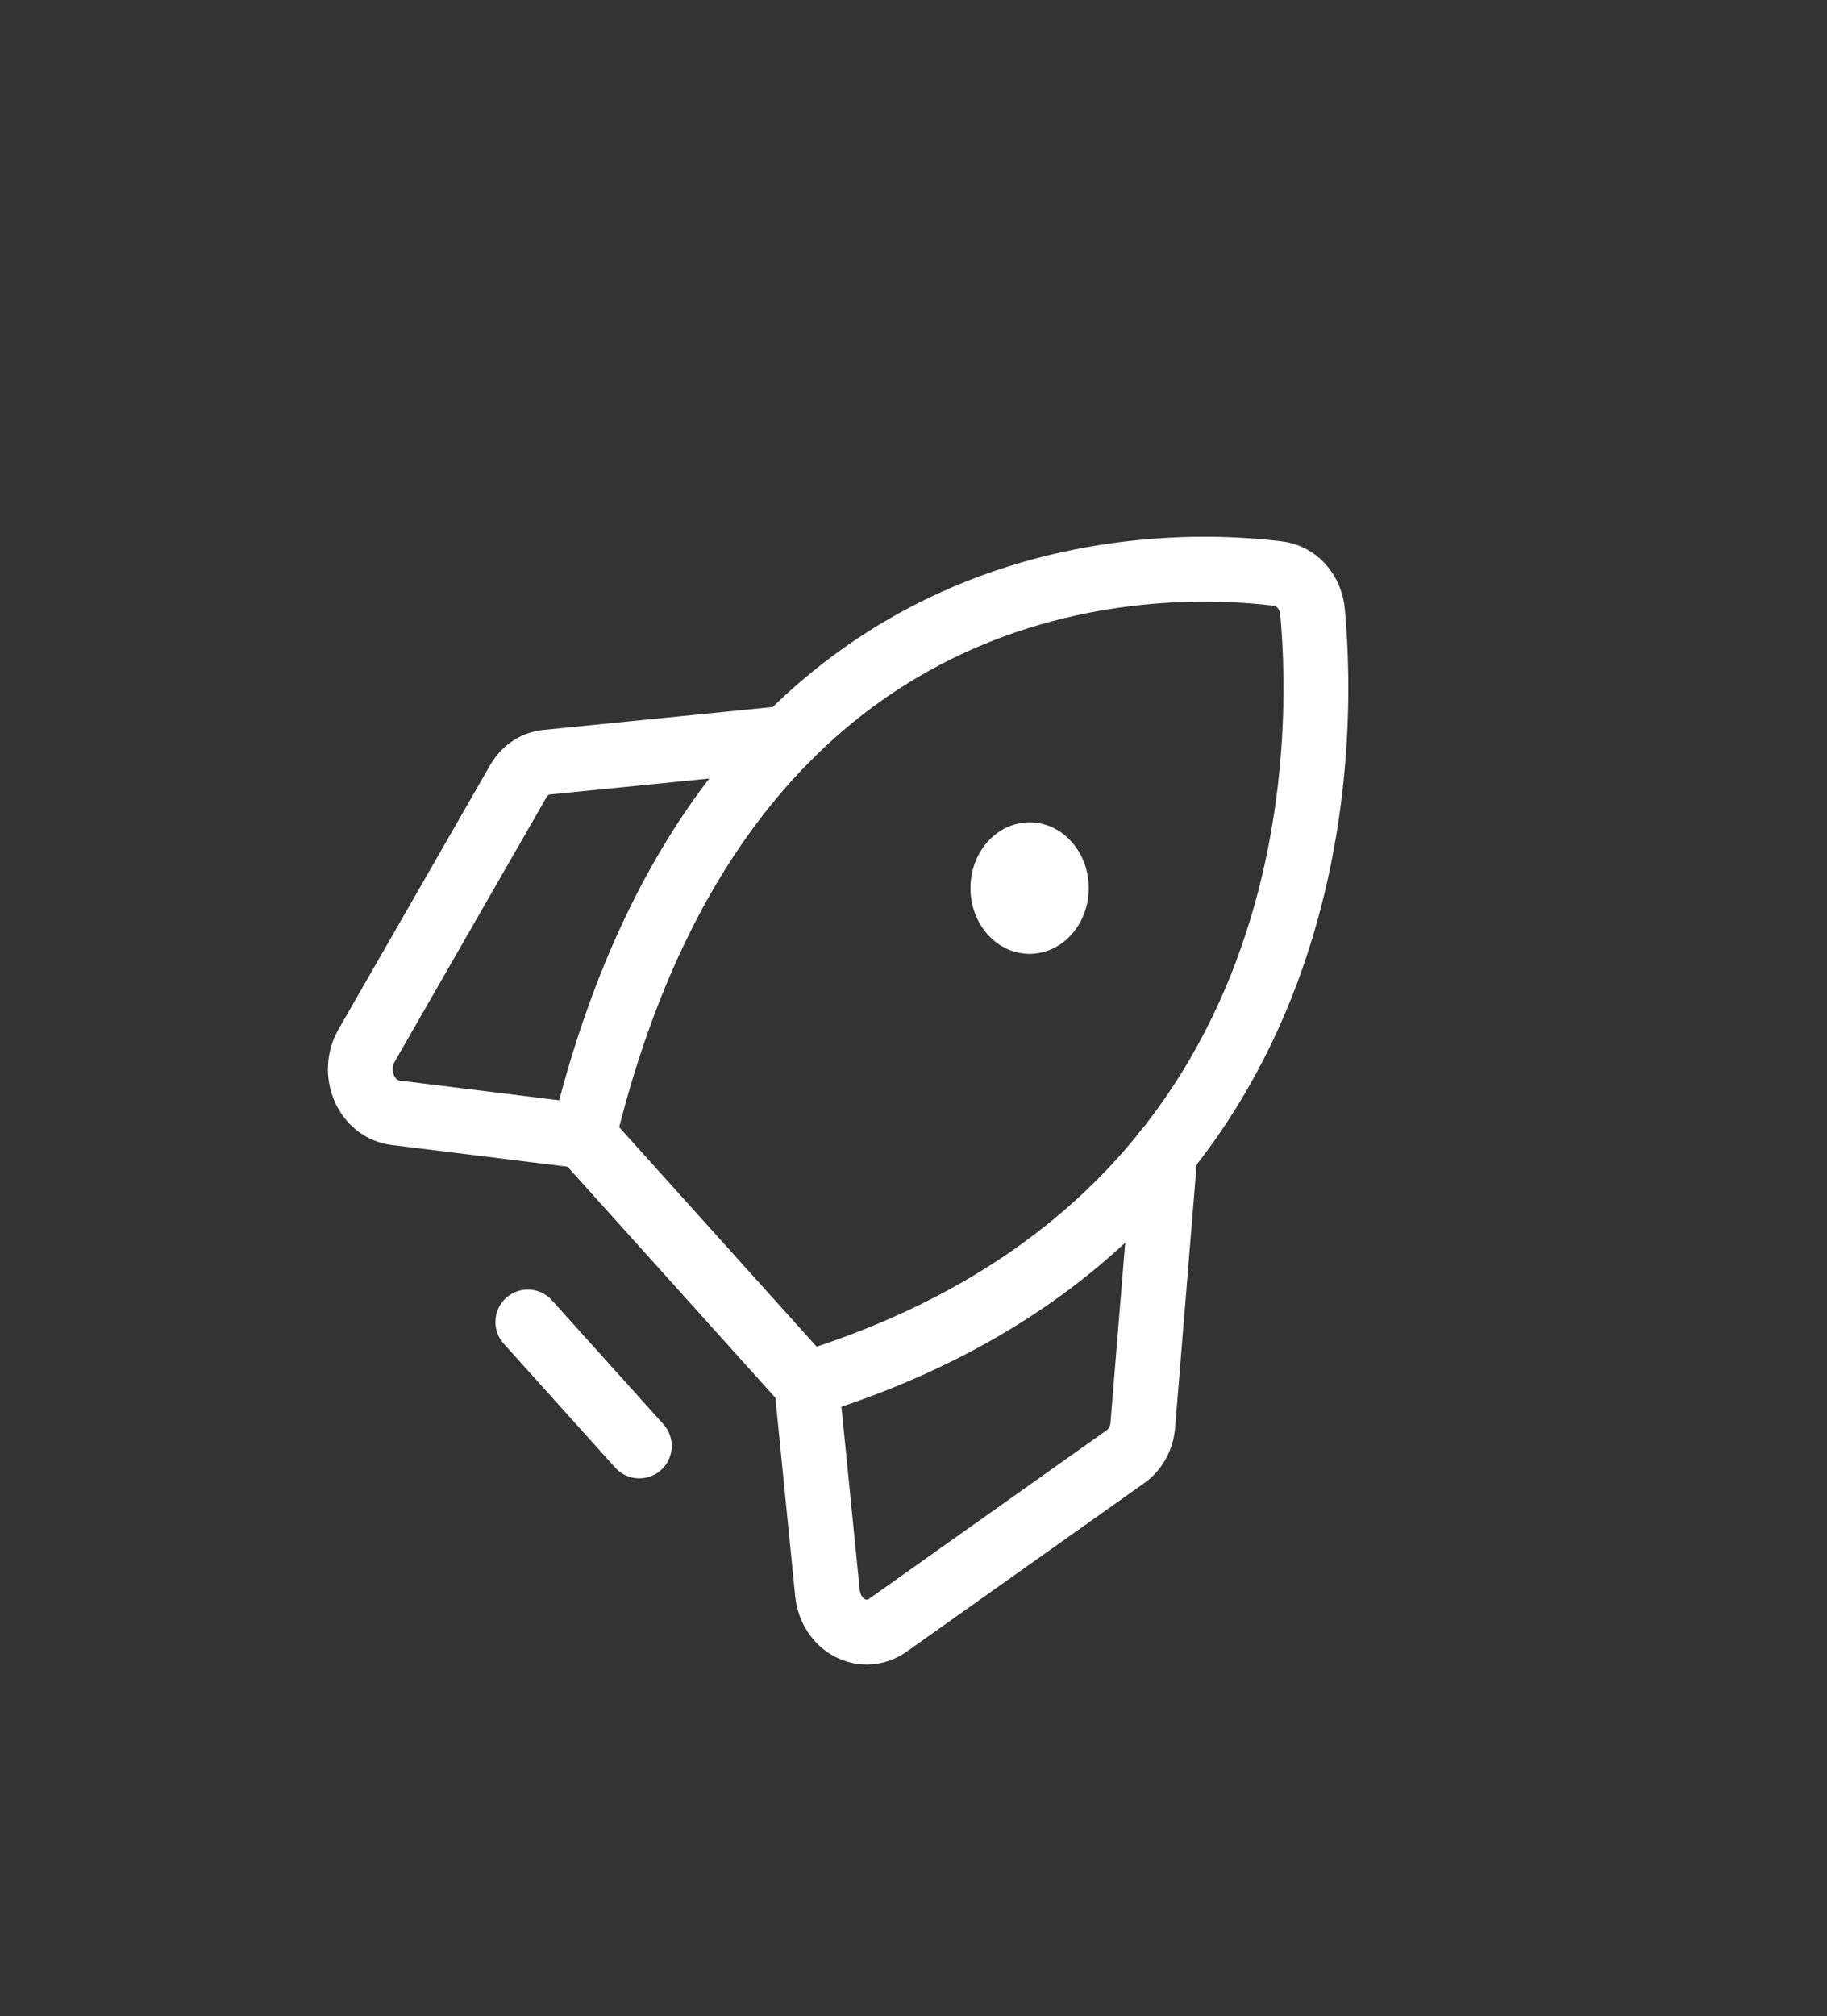 <svg width="68" height="75" viewBox="0 0 68 75" fill="none" xmlns="http://www.w3.org/2000/svg">
<rect x="0" y="0" width="68" height="75" fill="#333333" stroke="none"/>
<path d="M23.795 53.786L19.645 49.175" stroke="white" stroke-width="2.413" stroke-linecap="round" stroke-linejoin="round"/>
<path d="M47.556 21.334C43.12 20.786 26.998 20.397 21.72 42.258L30.02 51.48C49.553 45.457 49.307 27.689 48.853 22.775C48.823 22.404 48.676 22.056 48.439 21.793C48.202 21.53 47.89 21.367 47.556 21.334Z" stroke="white" stroke-width="2.413" stroke-linecap="round" stroke-linejoin="round"/>
<path d="M29.307 27.457L20.358 28.351C20.135 28.37 19.92 28.448 19.731 28.578C19.541 28.709 19.383 28.888 19.268 29.1L13.639 38.899C13.506 39.133 13.428 39.4 13.414 39.676C13.399 39.952 13.448 40.228 13.556 40.477C13.663 40.727 13.826 40.941 14.029 41.101C14.232 41.261 14.469 41.362 14.716 41.392L21.72 42.257" stroke="white" stroke-width="2.413" stroke-linecap="round" stroke-linejoin="round"/>
<path d="M43.366 42.848L42.536 52.993C42.519 53.24 42.449 53.479 42.331 53.69C42.214 53.9 42.053 54.076 41.862 54.204L33.042 60.458C32.832 60.606 32.591 60.692 32.343 60.708C32.094 60.724 31.846 60.67 31.622 60.55C31.398 60.431 31.204 60.25 31.06 60.024C30.916 59.799 30.826 59.536 30.798 59.262L30.02 51.48" stroke="white" stroke-width="2.413" stroke-linecap="round" stroke-linejoin="round"/>
<path d="M36.764 34.765C37.624 35.72 39.018 35.72 39.877 34.765C40.737 33.81 40.737 32.261 39.877 31.306C39.018 30.351 37.624 30.351 36.764 31.306C35.905 32.261 35.905 33.81 36.764 34.765Z" fill="white"/>
</svg>
